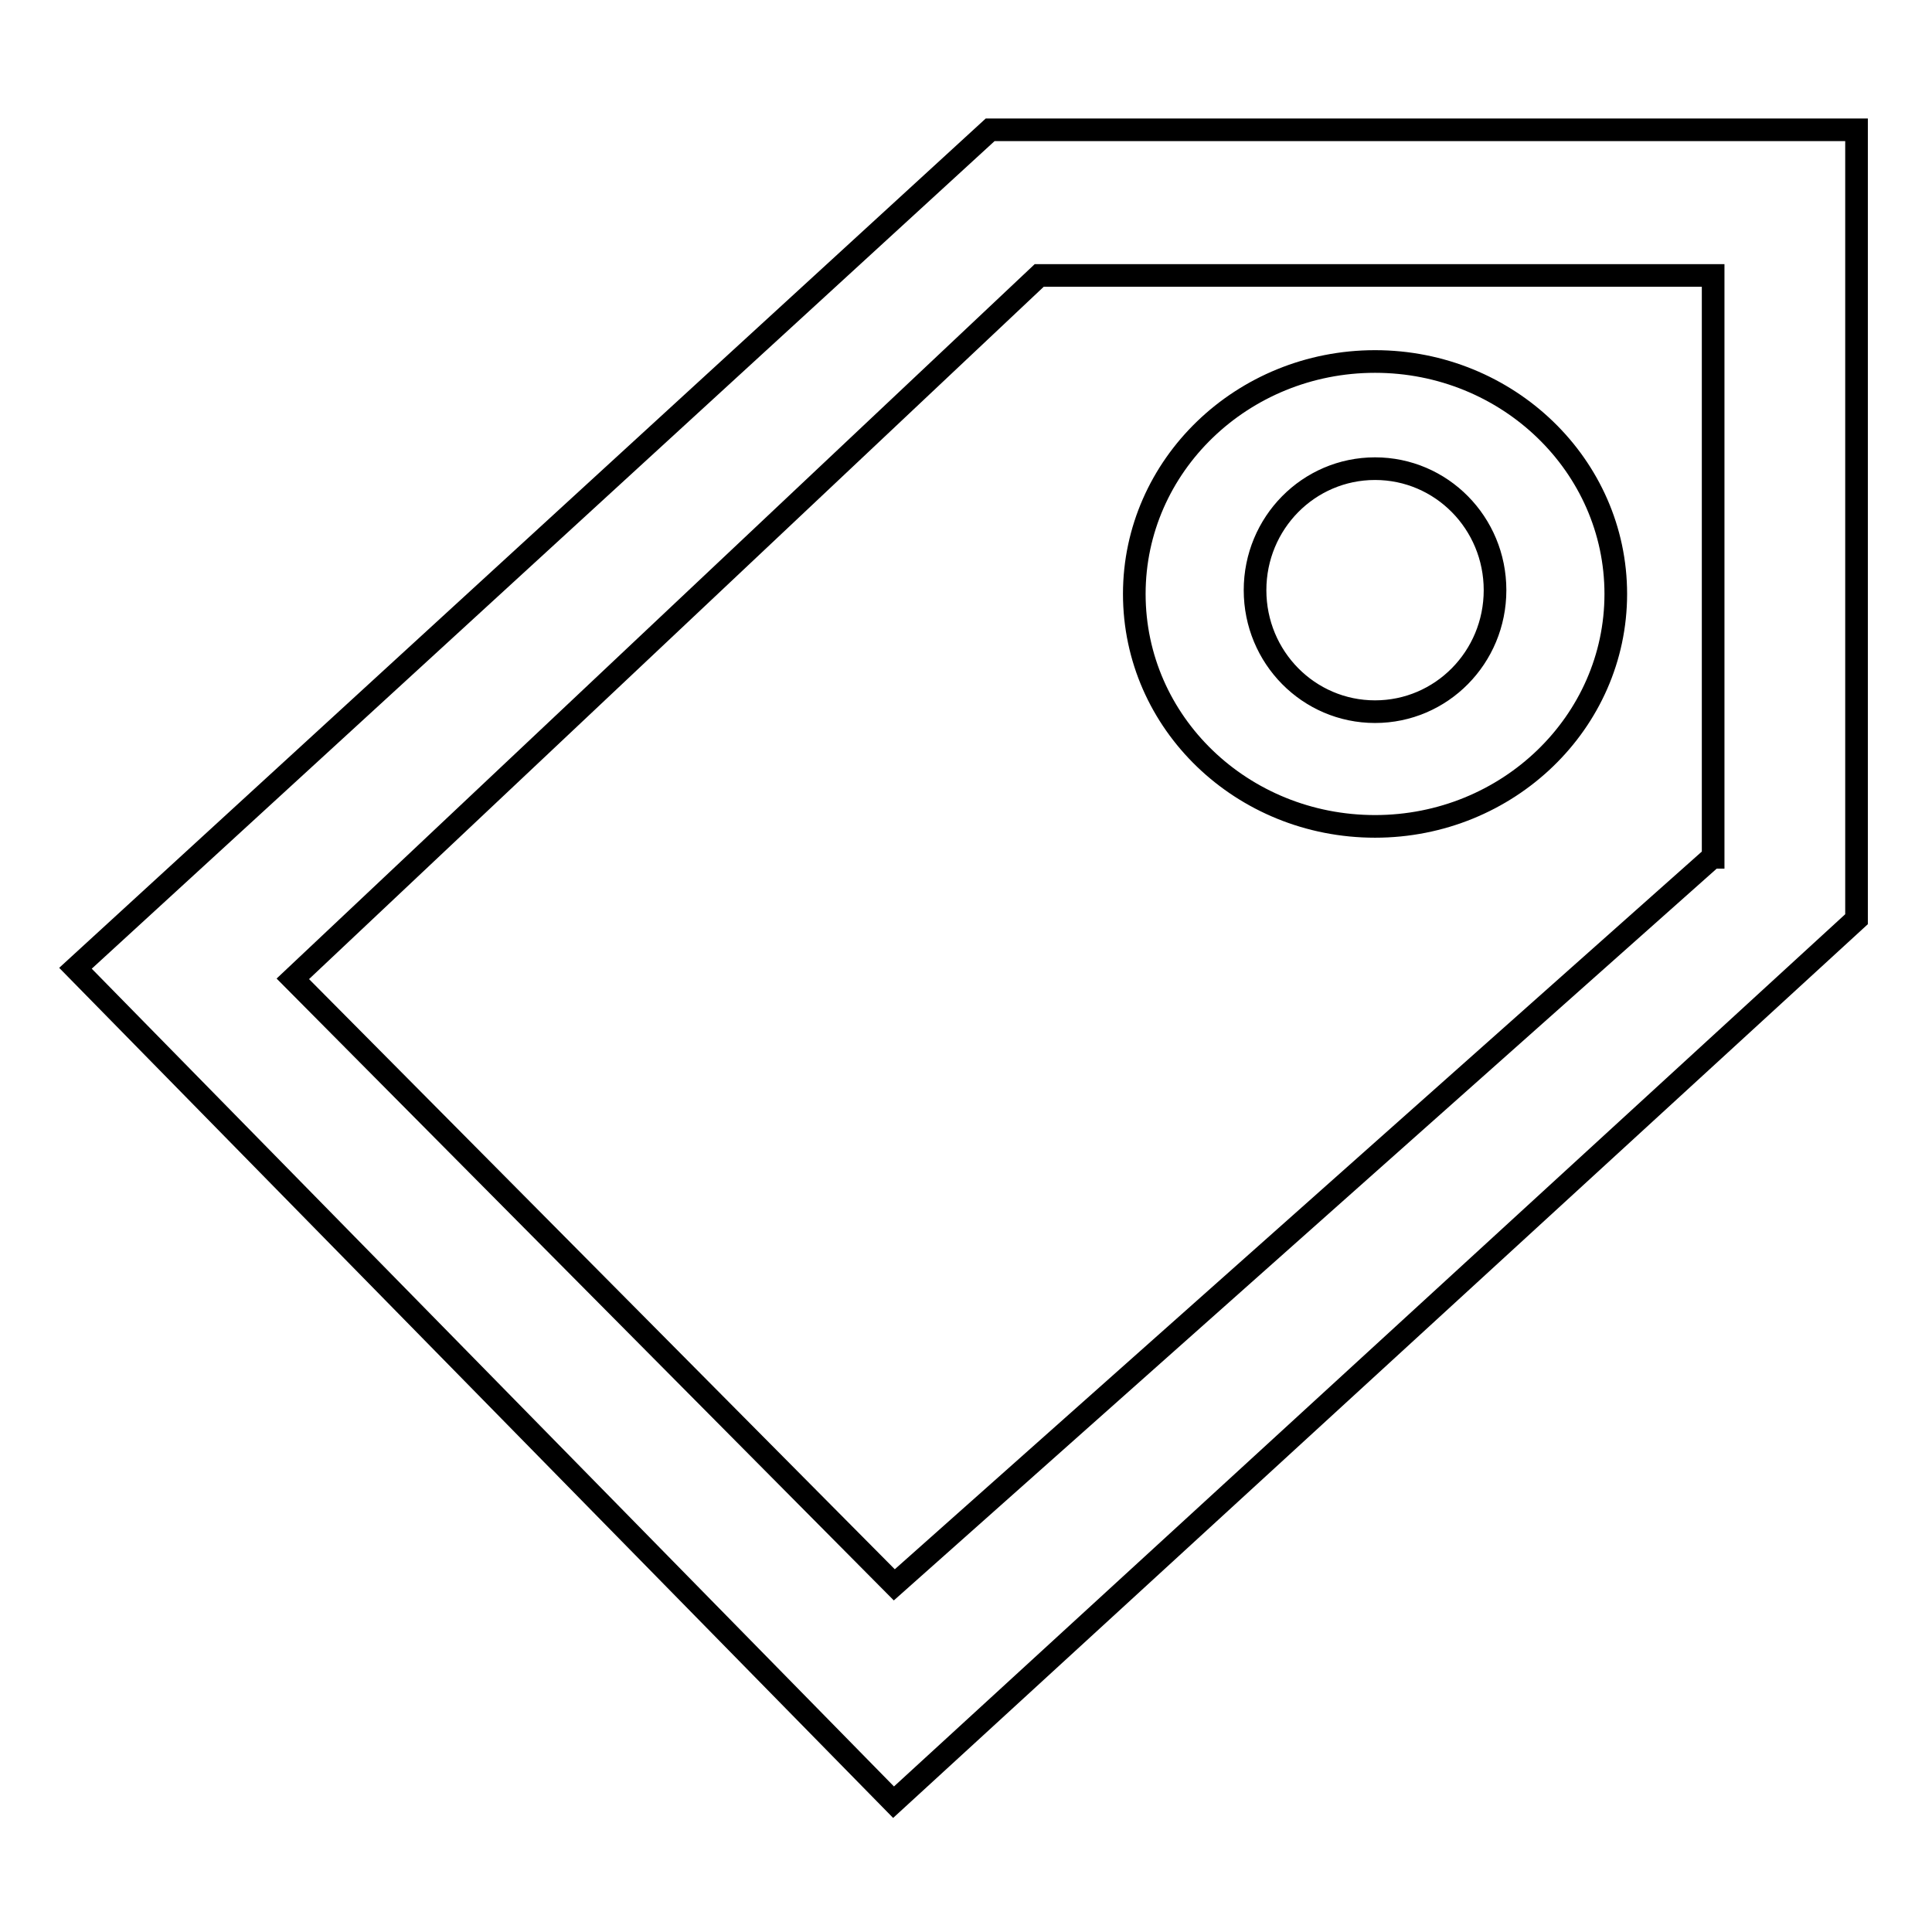<?xml version="1.0" encoding="utf-8"?>
<!-- Svg Vector Icons : http://www.onlinewebfonts.com/icon -->
<!DOCTYPE svg PUBLIC "-//W3C//DTD SVG 1.1//EN" "http://www.w3.org/Graphics/SVG/1.1/DTD/svg11.dtd">
<svg version="1.1" xmlns="http://www.w3.org/2000/svg" xmlns:xlink="http://www.w3.org/1999/xlink" x="0px" y="0px" viewBox="0 0 256 256" enable-background="new 0 0 256 256" xml:space="preserve">
<g><g><path stroke-width="3" fill-opacity="0" stroke="#000000"  d="M131.2,17.2L10,128.3l108.4,110.5l127.6-117V17.2H131.2z M226.9,113.6l-108.4,96.4l-79.7-80.3l98.9-93.2h89.3V113.6z M182.2,109.5c17.6,0,31.9-13.8,31.9-30.8c0-17-14.3-30.8-31.9-30.8c-17.6,0-31.9,13.8-31.9,30.8C150.3,95.8,164.6,109.5,182.2,109.5z M182.2,62.1c8.8,0,15.9,7.2,15.9,16.1c0,8.9-7.1,16.1-15.9,16.1s-15.9-7.2-15.9-16.1C166.3,69.3,173.4,62.1,182.2,62.1z"/></g></g>
</svg>